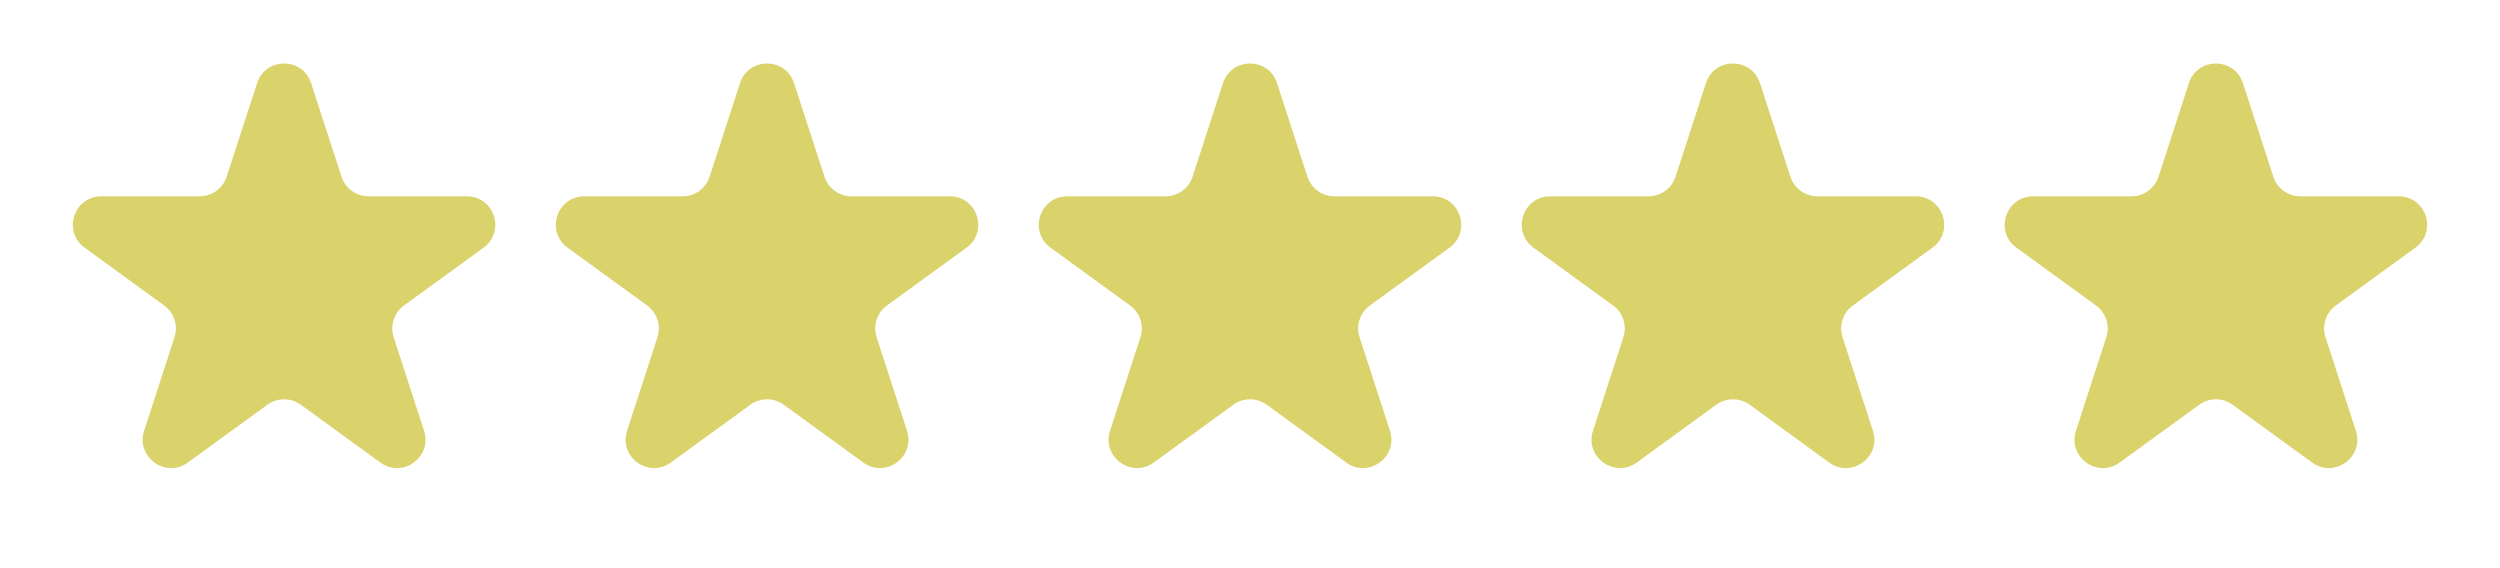 <svg width="132" height="30" viewBox="0 0 132 30" fill="none" xmlns="http://www.w3.org/2000/svg">
<path d="M13.573 4.391C14.022 3.009 15.978 3.009 16.427 4.391L18.031 9.328C18.232 9.946 18.808 10.365 19.457 10.365H24.649C26.102 10.365 26.707 12.224 25.531 13.078L21.331 16.13C20.805 16.512 20.585 17.189 20.786 17.807L22.39 22.745C22.839 24.127 21.258 25.276 20.082 24.422L15.882 21.37C15.356 20.988 14.644 20.988 14.118 21.37L9.918 24.422C8.742 25.276 7.161 24.127 7.61 22.745L9.214 17.807C9.415 17.189 9.195 16.512 8.669 16.13L4.469 13.078C3.293 12.224 3.898 10.365 5.351 10.365H10.543C11.192 10.365 11.768 9.946 11.969 9.328L13.573 4.391Z" fill="#DAD26B"/>
<path d="M39.073 4.391C39.522 3.009 41.478 3.009 41.927 4.391L43.531 9.328C43.732 9.946 44.308 10.365 44.958 10.365H50.149C51.602 10.365 52.207 12.224 51.031 13.078L46.831 16.13C46.305 16.512 46.085 17.189 46.286 17.807L47.89 22.745C48.339 24.127 46.758 25.276 45.582 24.422L41.382 21.37C40.856 20.988 40.144 20.988 39.618 21.37L35.418 24.422C34.242 25.276 32.661 24.127 33.11 22.745L34.714 17.807C34.915 17.189 34.695 16.512 34.169 16.13L29.969 13.078C28.793 12.224 29.398 10.365 30.851 10.365H36.042C36.692 10.365 37.268 9.946 37.469 9.328L39.073 4.391Z" fill="#DAD26B"/>
<path d="M64.573 4.391C65.022 3.009 66.978 3.009 67.427 4.391L69.031 9.328C69.232 9.946 69.808 10.365 70.457 10.365H75.649C77.102 10.365 77.707 12.224 76.531 13.078L72.331 16.13C71.805 16.512 71.585 17.189 71.786 17.807L73.39 22.745C73.839 24.127 72.257 25.276 71.082 24.422L66.882 21.37C66.356 20.988 65.644 20.988 65.118 21.37L60.918 24.422C59.742 25.276 58.161 24.127 58.61 22.745L60.214 17.807C60.415 17.189 60.195 16.512 59.669 16.13L55.469 13.078C54.293 12.224 54.898 10.365 56.351 10.365H61.542C62.192 10.365 62.768 9.946 62.969 9.328L64.573 4.391Z" fill="#DAD26B"/>
<path d="M90.073 4.391C90.522 3.009 92.478 3.009 92.927 4.391L94.531 9.328C94.732 9.946 95.308 10.365 95.957 10.365H101.149C102.602 10.365 103.207 12.224 102.031 13.078L97.831 16.13C97.305 16.512 97.085 17.189 97.286 17.807L98.89 22.745C99.339 24.127 97.757 25.276 96.582 24.422L92.382 21.37C91.856 20.988 91.144 20.988 90.618 21.37L86.418 24.422C85.243 25.276 83.661 24.127 84.11 22.745L85.714 17.807C85.915 17.189 85.695 16.512 85.169 16.13L80.969 13.078C79.793 12.224 80.398 10.365 81.851 10.365H87.043C87.692 10.365 88.268 9.946 88.469 9.328L90.073 4.391Z" fill="#DAD26B"/>
<path d="M115.573 4.391C116.022 3.009 117.978 3.009 118.427 4.391L120.031 9.328C120.232 9.946 120.808 10.365 121.458 10.365H126.649C128.102 10.365 128.707 12.224 127.531 13.078L123.331 16.13C122.805 16.512 122.585 17.189 122.786 17.807L124.39 22.745C124.839 24.127 123.258 25.276 122.082 24.422L117.882 21.37C117.356 20.988 116.644 20.988 116.118 21.37L111.918 24.422C110.742 25.276 109.161 24.127 109.61 22.745L111.214 17.807C111.415 17.189 111.195 16.512 110.669 16.13L106.469 13.078C105.293 12.224 105.898 10.365 107.351 10.365H112.542C113.192 10.365 113.768 9.946 113.969 9.328L115.573 4.391Z" fill="#DAD26B"/>
</svg>
